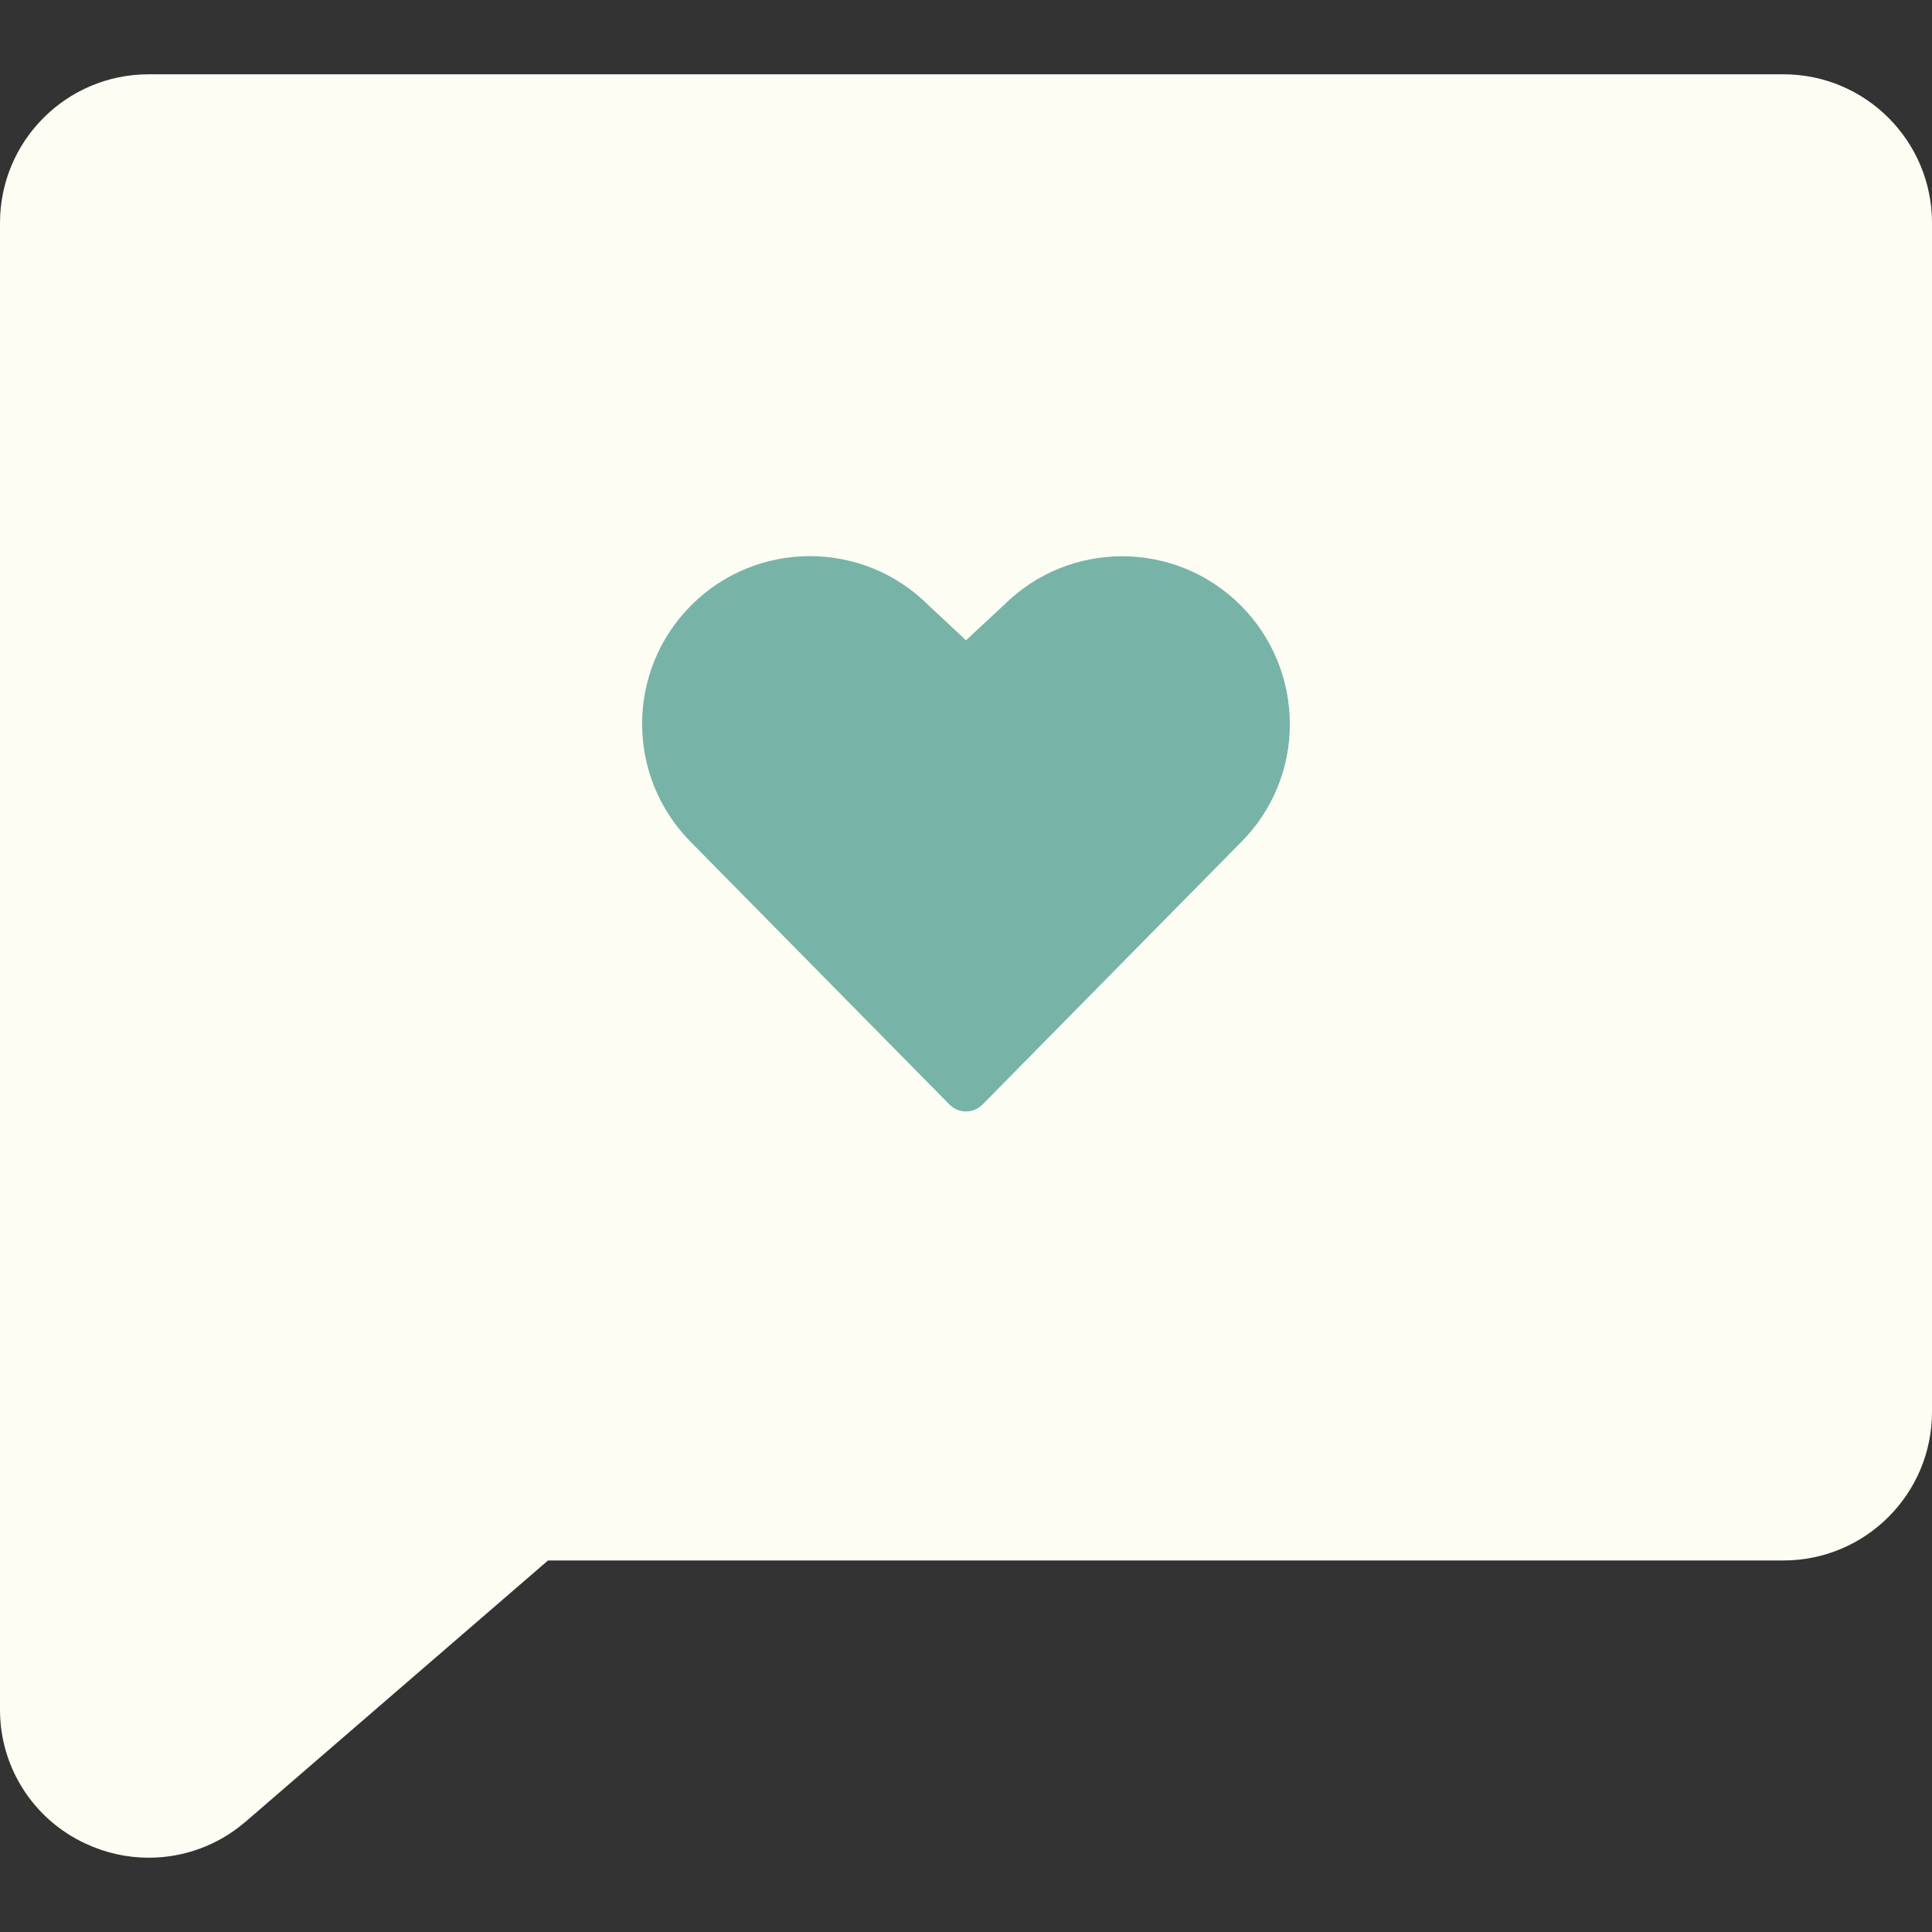 <svg xmlns="http://www.w3.org/2000/svg" id="Camada_1" data-name="Camada 1" viewBox="0 0 512 512"><rect x="0" y="0" width="512" height="512" fill="#333333" stroke="none"/><defs><style>      .cls-1 {        fill: #78b3a8;      }      .cls-2 {        fill: #fefdf3;      }    </style></defs><path class="cls-2" d="M512,59.08v315.08c0,21.75-17.63,39.38-39.38,39.38H145.23l-80.25,69.32-.22.17c-7.09,6.01-16.09,9.3-25.38,9.28-5.78,0-11.48-1.29-16.71-3.74C8.78,482.16-.09,468.22,0,452.92V59.08C0,37.33,17.63,19.69,39.39,19.69h433.23c21.75,0,39.38,17.63,39.38,39.38Z"></path><path class="cls-1" d="M341.82,191.88c.03,11.79-4.66,23.1-13.03,31.41l-68.42,69.43c-2.38,2.41-6.26,2.44-8.67.07-.02-.02-.04-.04-.07-.07l-68.42-69.43c-17.37-17.35-17.39-45.5-.04-62.87,17.35-17.37,45.5-17.39,62.87-.04l9.96,9.31,10.03-9.34c17.4-17.31,45.54-17.24,62.85.16,8.29,8.33,12.94,19.61,12.94,31.37Z"></path></svg>